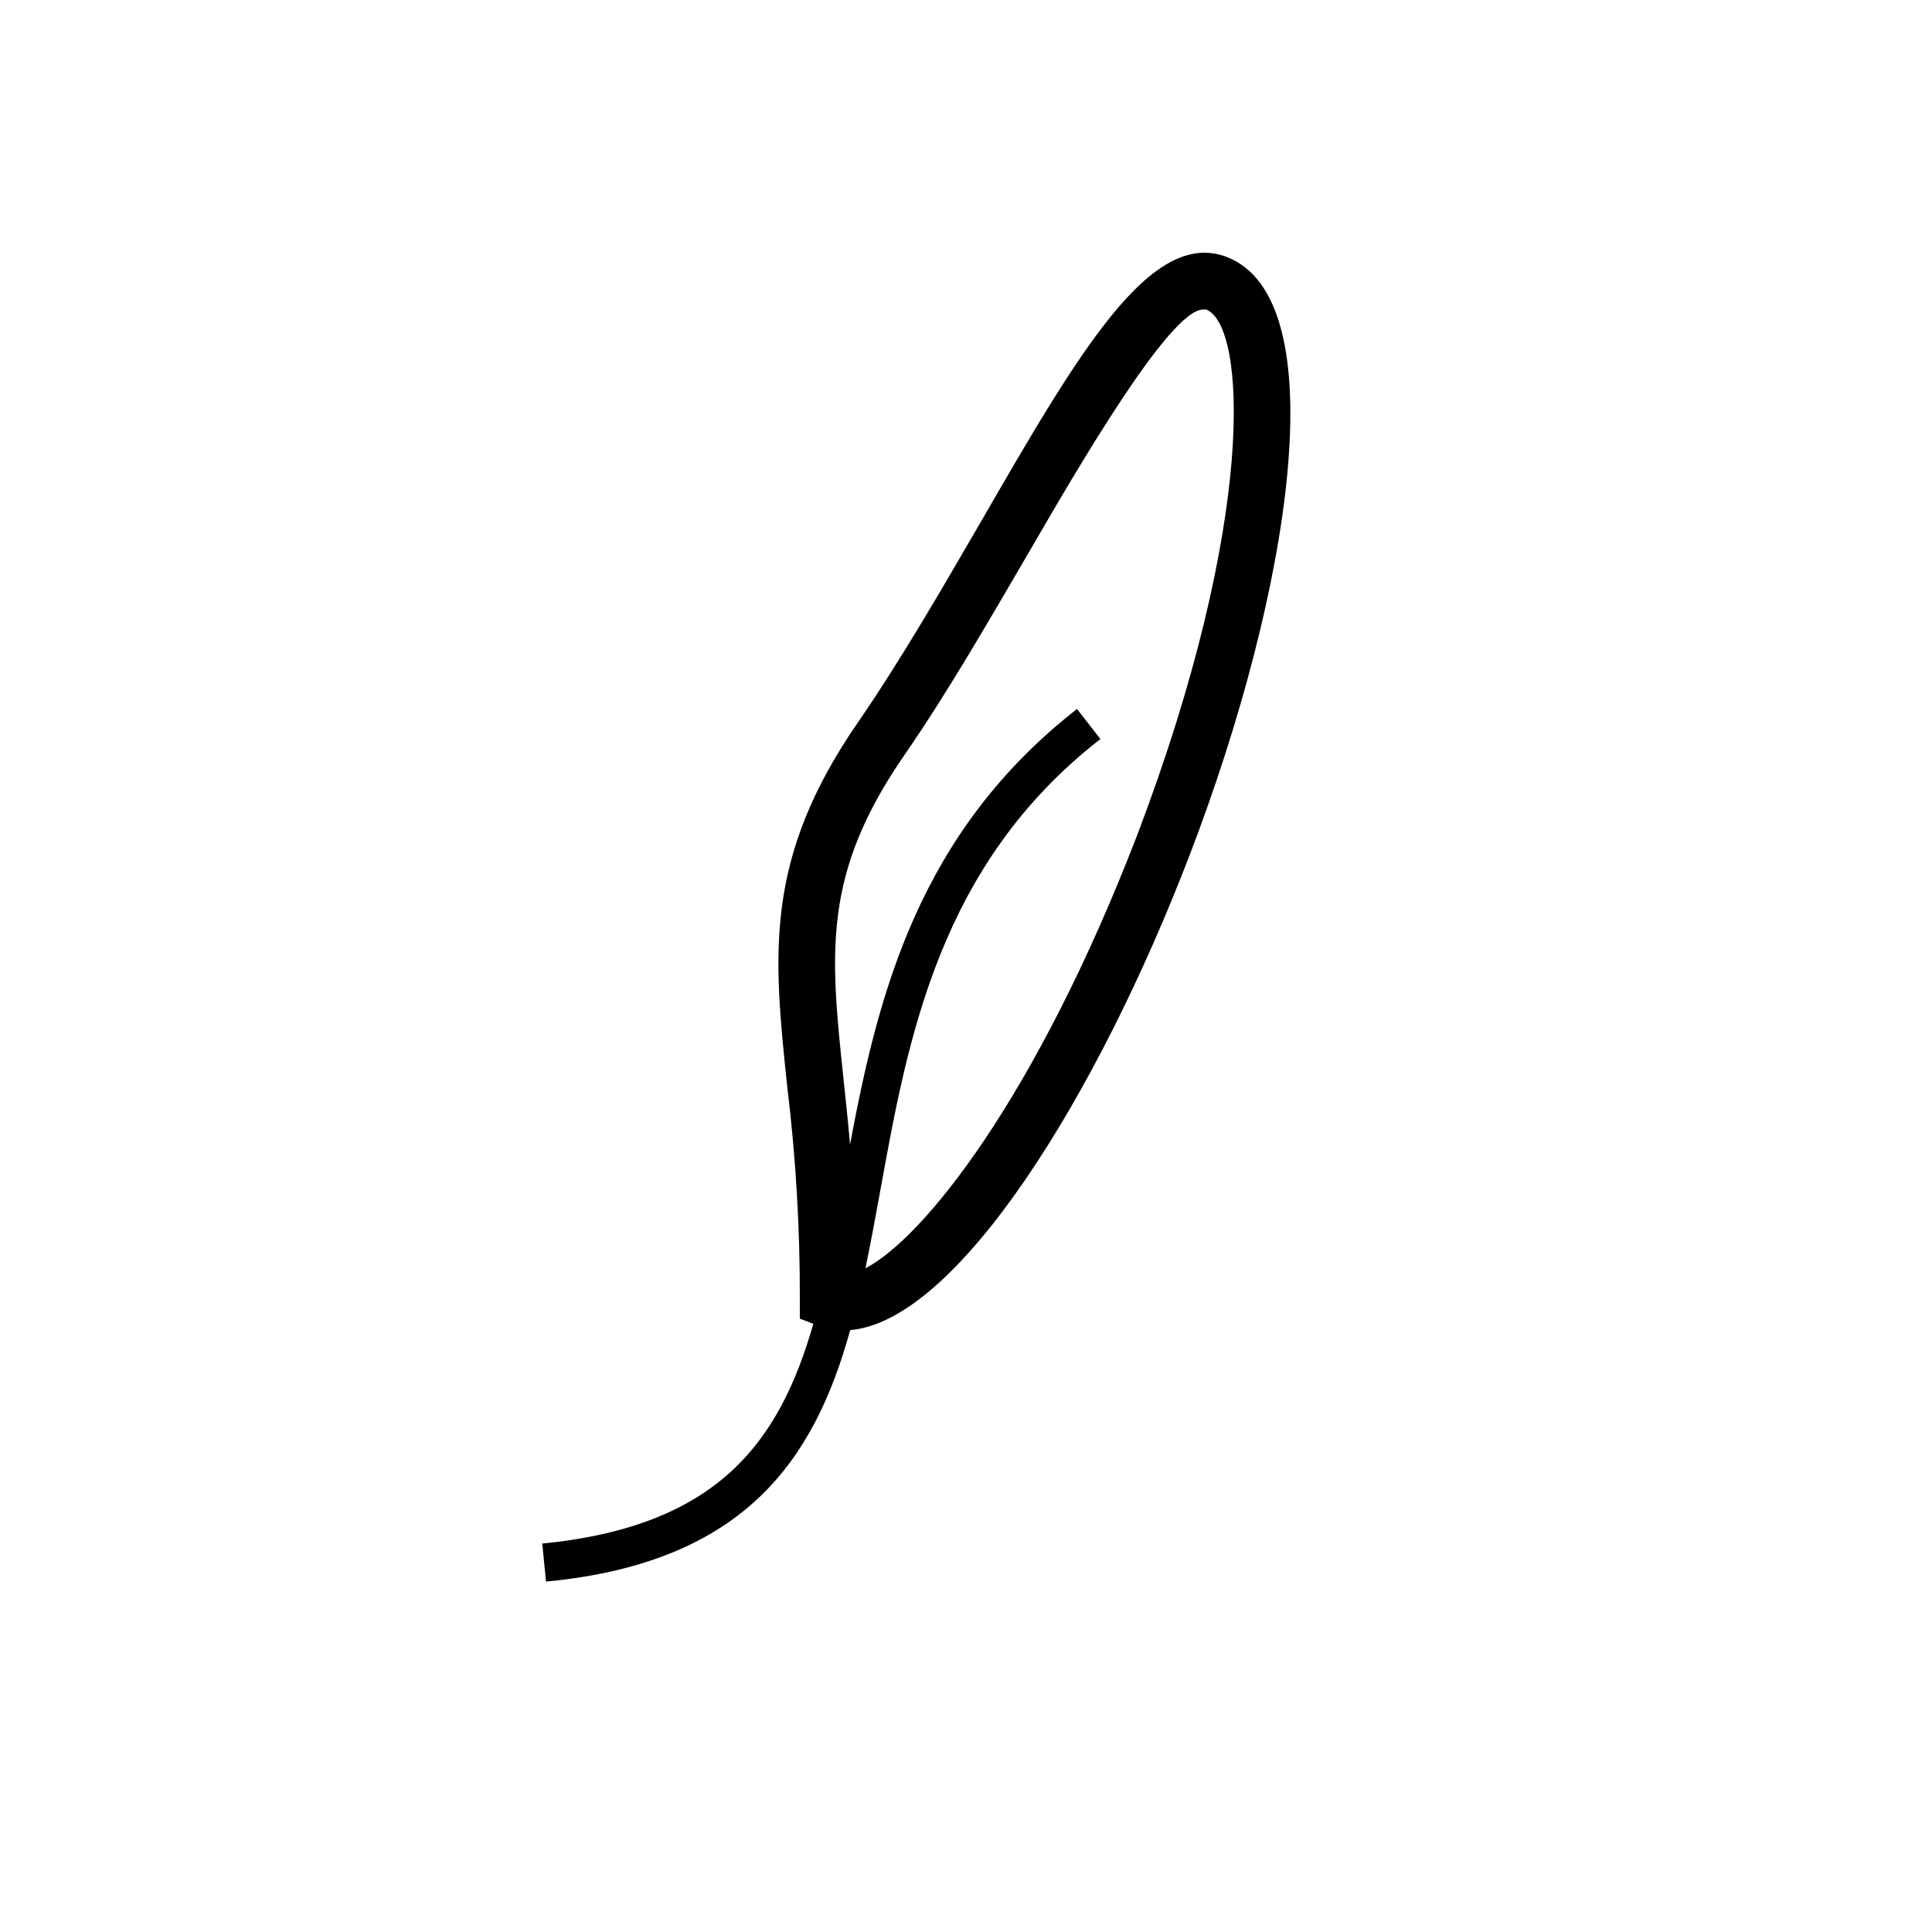 <?xml version="1.0" encoding="UTF-8"?>
<!-- Uploaded to: SVG Find, www.svgrepo.com, Generator: SVG Find Mixer Tools -->
<svg fill="#000000" width="800px" height="800px" version="1.1" viewBox="144 144 512 512" xmlns="http://www.w3.org/2000/svg">
 <path d="m469.07 212.08c-20.152-7.609-39.145 25.191-65.496 70.836-10.43 17.984-21.262 36.625-32.094 52.348-25.191 36.426-22.52 61.766-18.844 96.832l0.004-0.004c2.273 18.691 3.383 37.5 3.324 56.328v5.039l3.578 1.359c-8.969 31.285-25.191 53.656-71.844 58.242l1.008 10.078c52.852-5.039 71.137-32.496 80.609-66.652 28.414-2.418 65.496-62.121 89.98-125.95 26.902-70.188 38.895-147.32 9.773-158.45zm-23.73 153.31c-26.953 69.879-56.727 106.81-71.992 114.72 1.41-6.801 2.719-13.805 3.981-20.809 7.305-40.305 15.617-86.254 58.289-119.45l-6.195-7.961c-42.121 32.848-52.75 75.875-60.156 115.42-0.504-5.894-1.109-11.438-1.664-16.777-3.629-34.207-5.793-54.863 16.223-86.656 11.184-16.172 22.168-35.266 32.746-53.352 13.199-22.773 37.434-64.488 46.25-64.488h0.004c0.281-0.047 0.574-0.047 0.855 0 10.582 4.234 13.504 55.57-18.34 139.36z"/>
</svg>